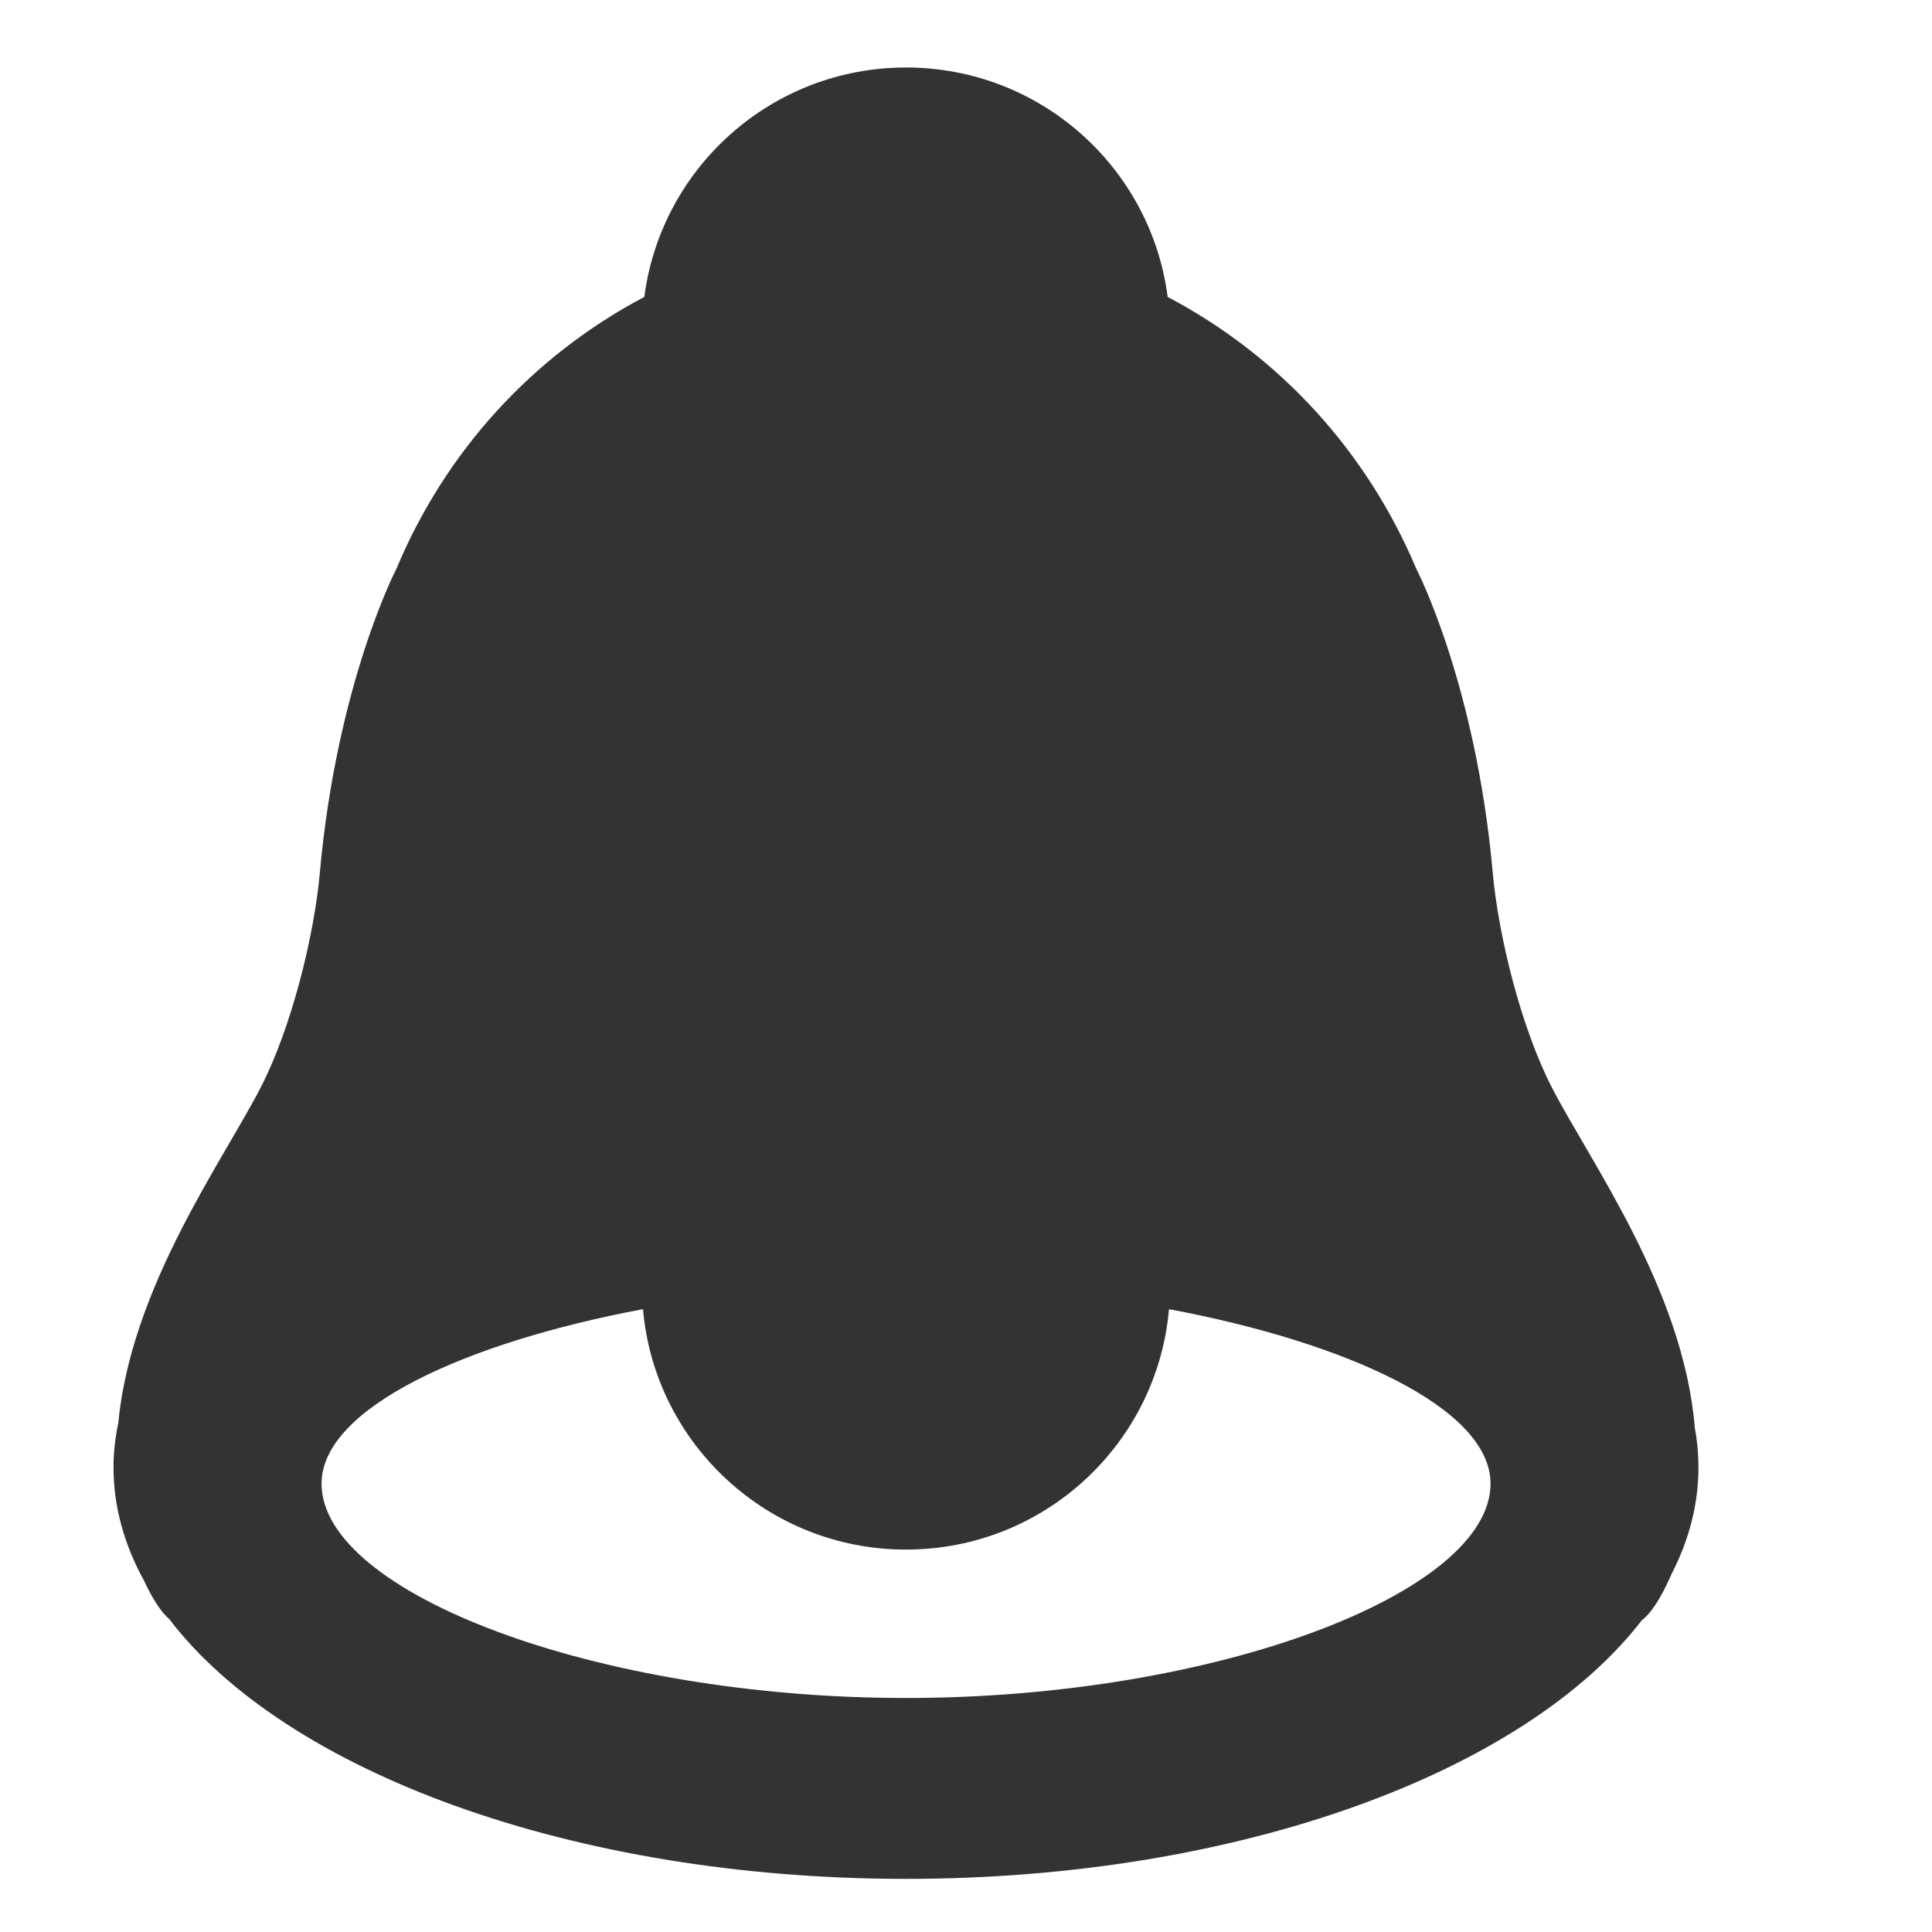 <?xml version="1.0" encoding="UTF-8"?>
<svg xmlns="http://www.w3.org/2000/svg" width="32" height="32" viewBox="0 0 32 32" fill="none">
  <path fill-rule="evenodd" clip-rule="evenodd" d="M6.568 9.416C7.376 7.484 8.814 5.898 10.672 4.918C10.95 2.776 12.782 1.118 15.006 1.118C17.23 1.118 19.064 2.776 19.34 4.918C21.2 5.898 22.642 7.484 23.456 9.416V9.416C23.456 9.416 24.444 11.308 24.726 14.47C24.818 15.49 25.19 17.016 25.706 18.016C26.346 19.256 27.884 21.364 28.072 23.652C28.112 23.866 28.132 24.082 28.132 24.302C28.132 24.908 27.98 25.496 27.694 26.054C27.684 26.076 27.674 26.098 27.664 26.12C27.496 26.496 27.34 26.726 27.194 26.836C25.258 29.348 20.53 31.12 15.006 31.12C9.466 31.12 4.728 29.338 2.802 26.816C2.672 26.704 2.532 26.496 2.382 26.174C2.056 25.58 1.88 24.952 1.88 24.302C1.88 24.056 1.908 23.814 1.958 23.576C2.174 21.316 3.684 19.242 4.316 18.016C4.832 17.016 5.204 15.49 5.296 14.47C5.58 11.308 6.568 9.416 6.568 9.416V9.416V9.416ZM15.006 28.124C9.872 28.124 5.326 26.382 5.326 24.574C5.326 23.322 7.712 22.234 10.65 21.684C10.844 23.914 12.72 25.666 15.006 25.666C17.294 25.666 19.168 23.914 19.362 21.684C22.3 22.234 24.688 23.322 24.688 24.574C24.688 26.382 20.142 28.124 15.006 28.124V28.124Z" fill="#333333"></path>
</svg>
